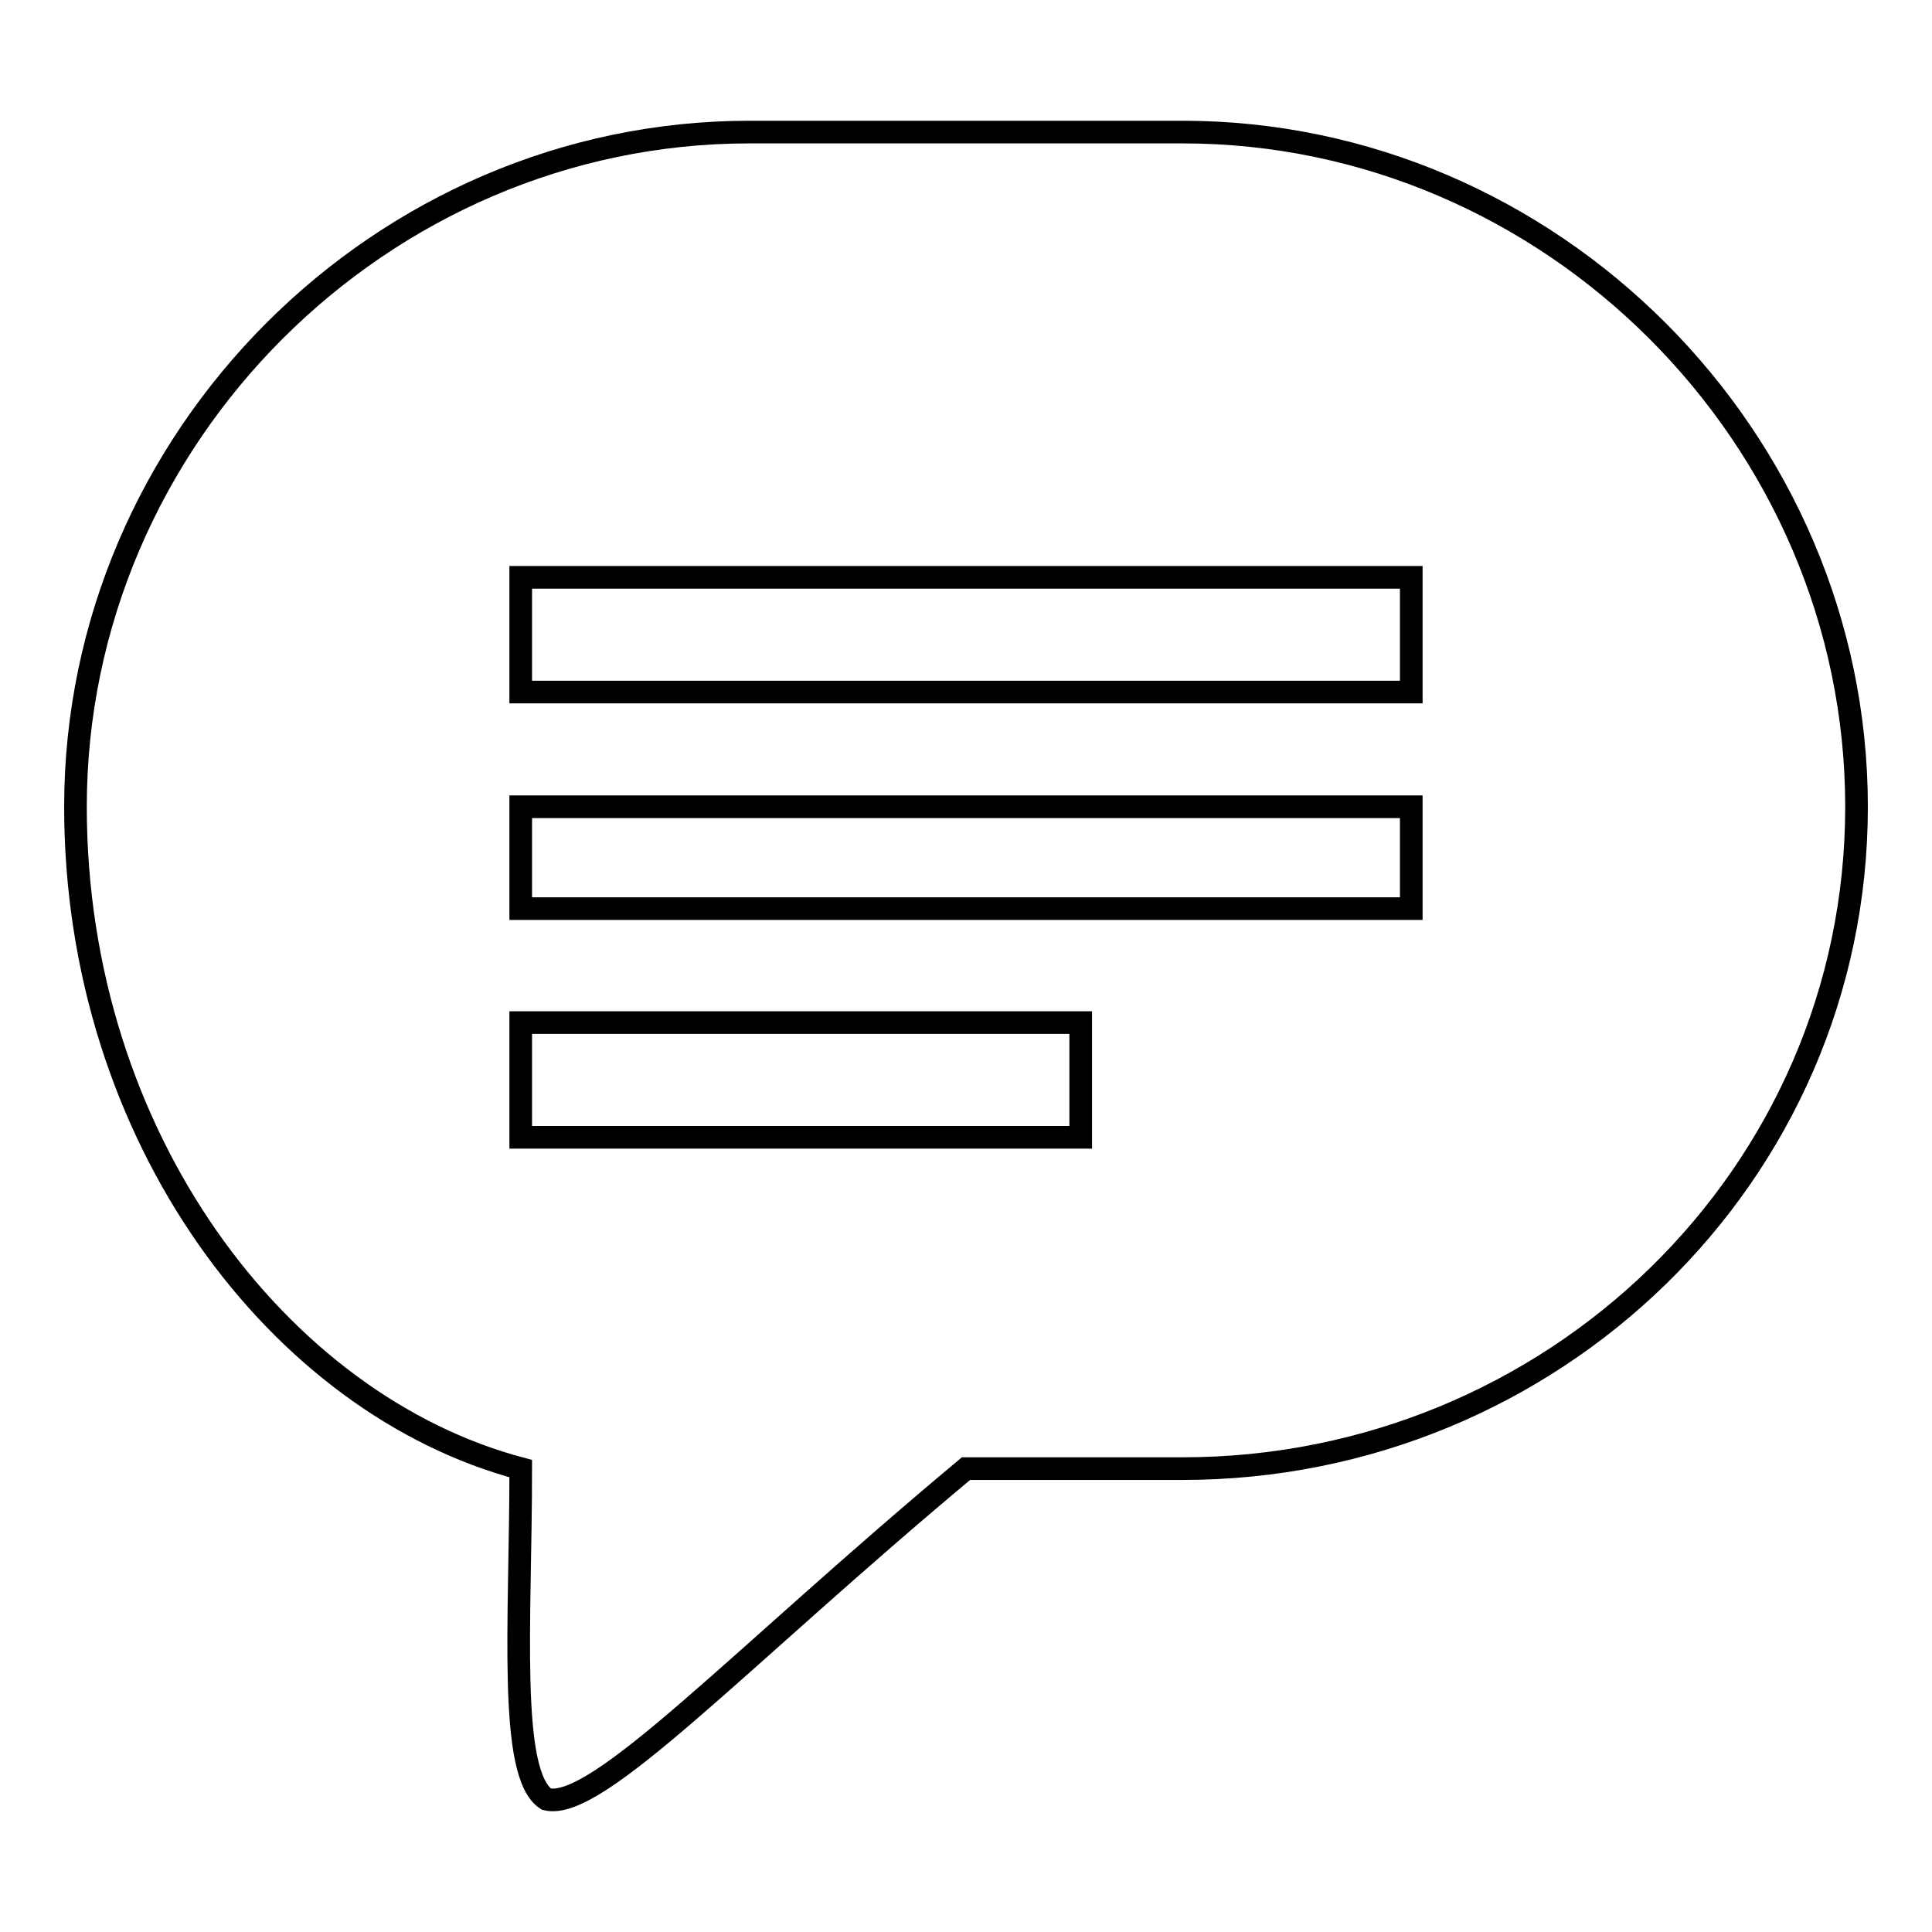<?xml version="1.0" encoding="utf-8"?>
<!-- Svg Vector Icons : http://www.onlinewebfonts.com/icon -->
<!DOCTYPE svg PUBLIC "-//W3C//DTD SVG 1.1//EN" "http://www.w3.org/Graphics/SVG/1.1/DTD/svg11.dtd">
<svg version="1.1" xmlns="http://www.w3.org/2000/svg" xmlns:xlink="http://www.w3.org/1999/xlink" x="0px" y="0px" viewBox="0 0 256 256" enable-background="new 0 0 256 256" xml:space="preserve">
<g><g><path stroke-width="3" fill-opacity="0" stroke="#000000"  d="M156.7,17.5H99.3C50.5,17.5,10,58,10,106.9l0,0c0,43.8,27,79.2,59,87.7c0,20.2-1.7,40.5,3.4,43.8c6.7,1.7,25.3-18.5,55.6-43.8c6.7,0,28.7,0,28.7,0c48.9,0,89.3-38.8,89.3-87.7l0,0C246,58,205.5,17.5,156.7,17.5z M143.2,150.7H69v-15.2h74.2V150.7z M187,120.4H69v-13.5h118V120.4z M187,91.7H69V76.5h118V91.7z"/></g></g>
</svg>